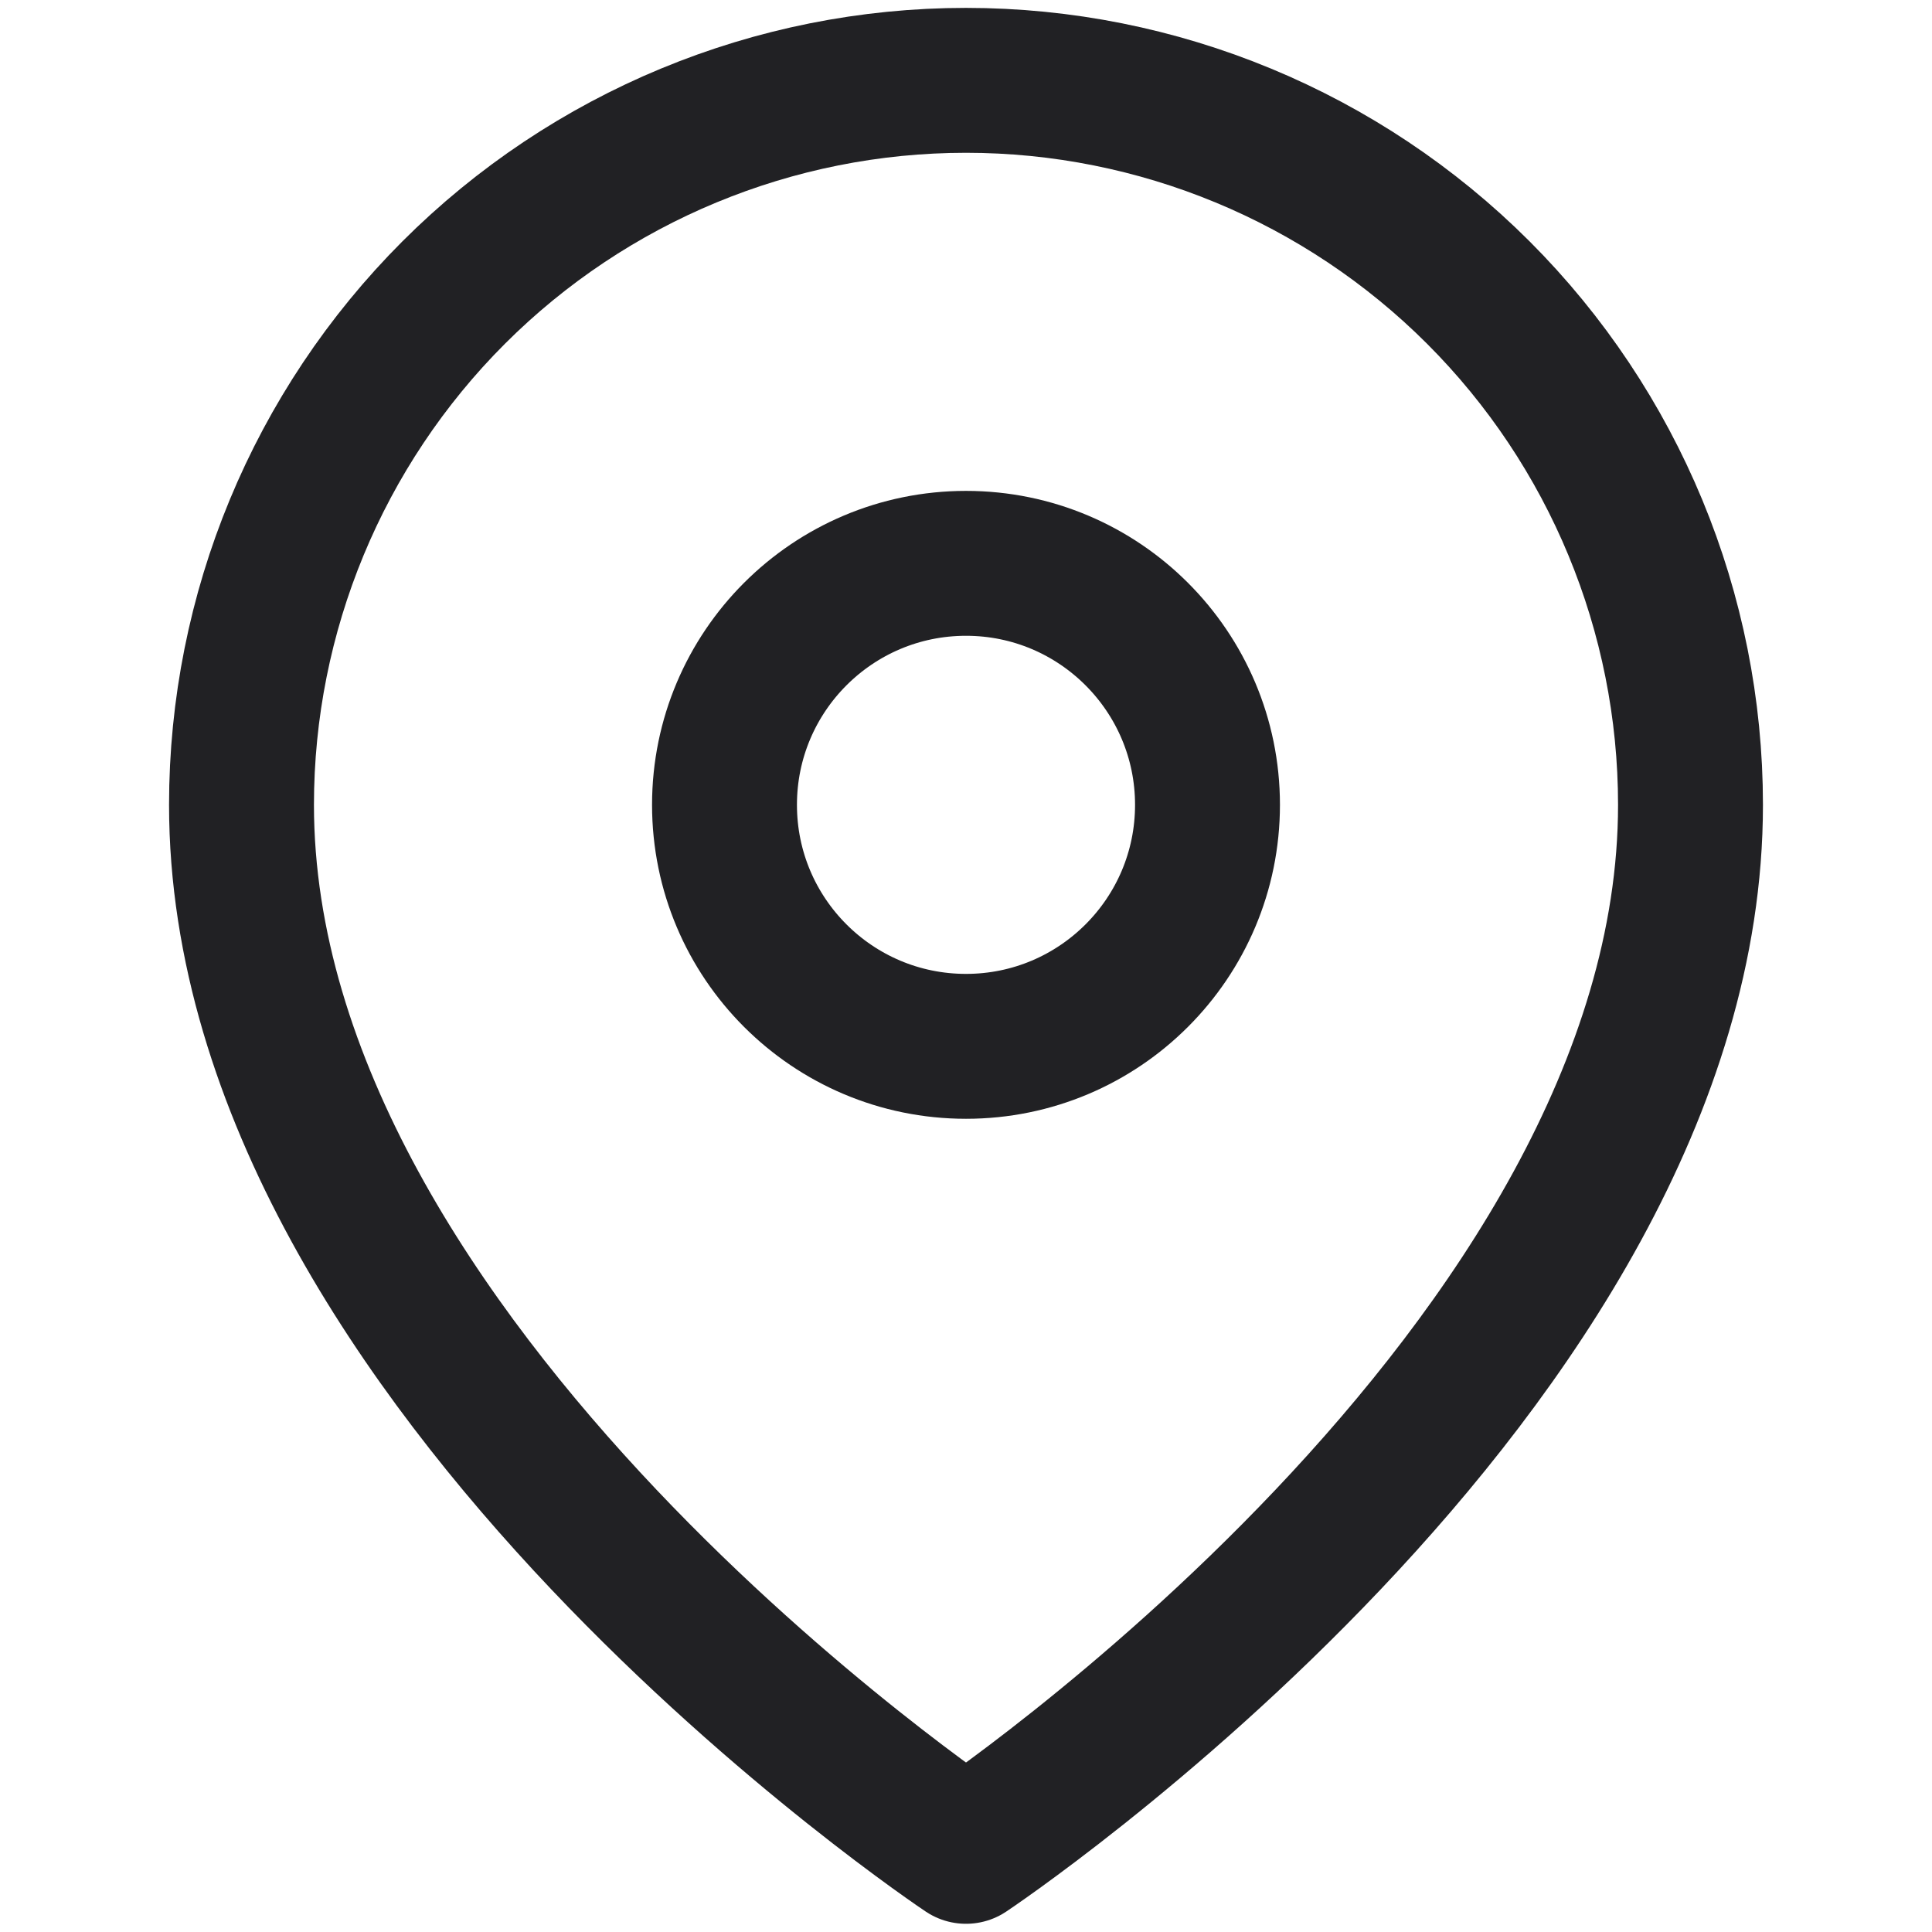 <?xml version="1.0" encoding="UTF-8"?> <svg xmlns="http://www.w3.org/2000/svg" width="24" height="24" viewBox="0 0 24 24" fill="none"> <path d="M21 9.998C21 16.998 12 22.998 12 22.998C12 22.998 3 16.998 3 9.998C3 7.611 3.948 5.322 5.636 3.634C7.324 1.947 9.613 0.998 12 0.998C14.387 0.998 16.676 1.947 18.364 3.634C20.052 5.322 21 7.611 21 9.998Z" stroke="#212124" stroke-width="1.8" stroke-linecap="round" stroke-linejoin="round"></path> <path d="M12 12.998C13.657 12.998 15 11.655 15 9.998C15 8.342 13.657 6.998 12 6.998C10.343 6.998 9 8.342 9 9.998C9 11.655 10.343 12.998 12 12.998Z" stroke="#212124" stroke-width="1.8" stroke-linecap="round" stroke-linejoin="round"></path> </svg> 